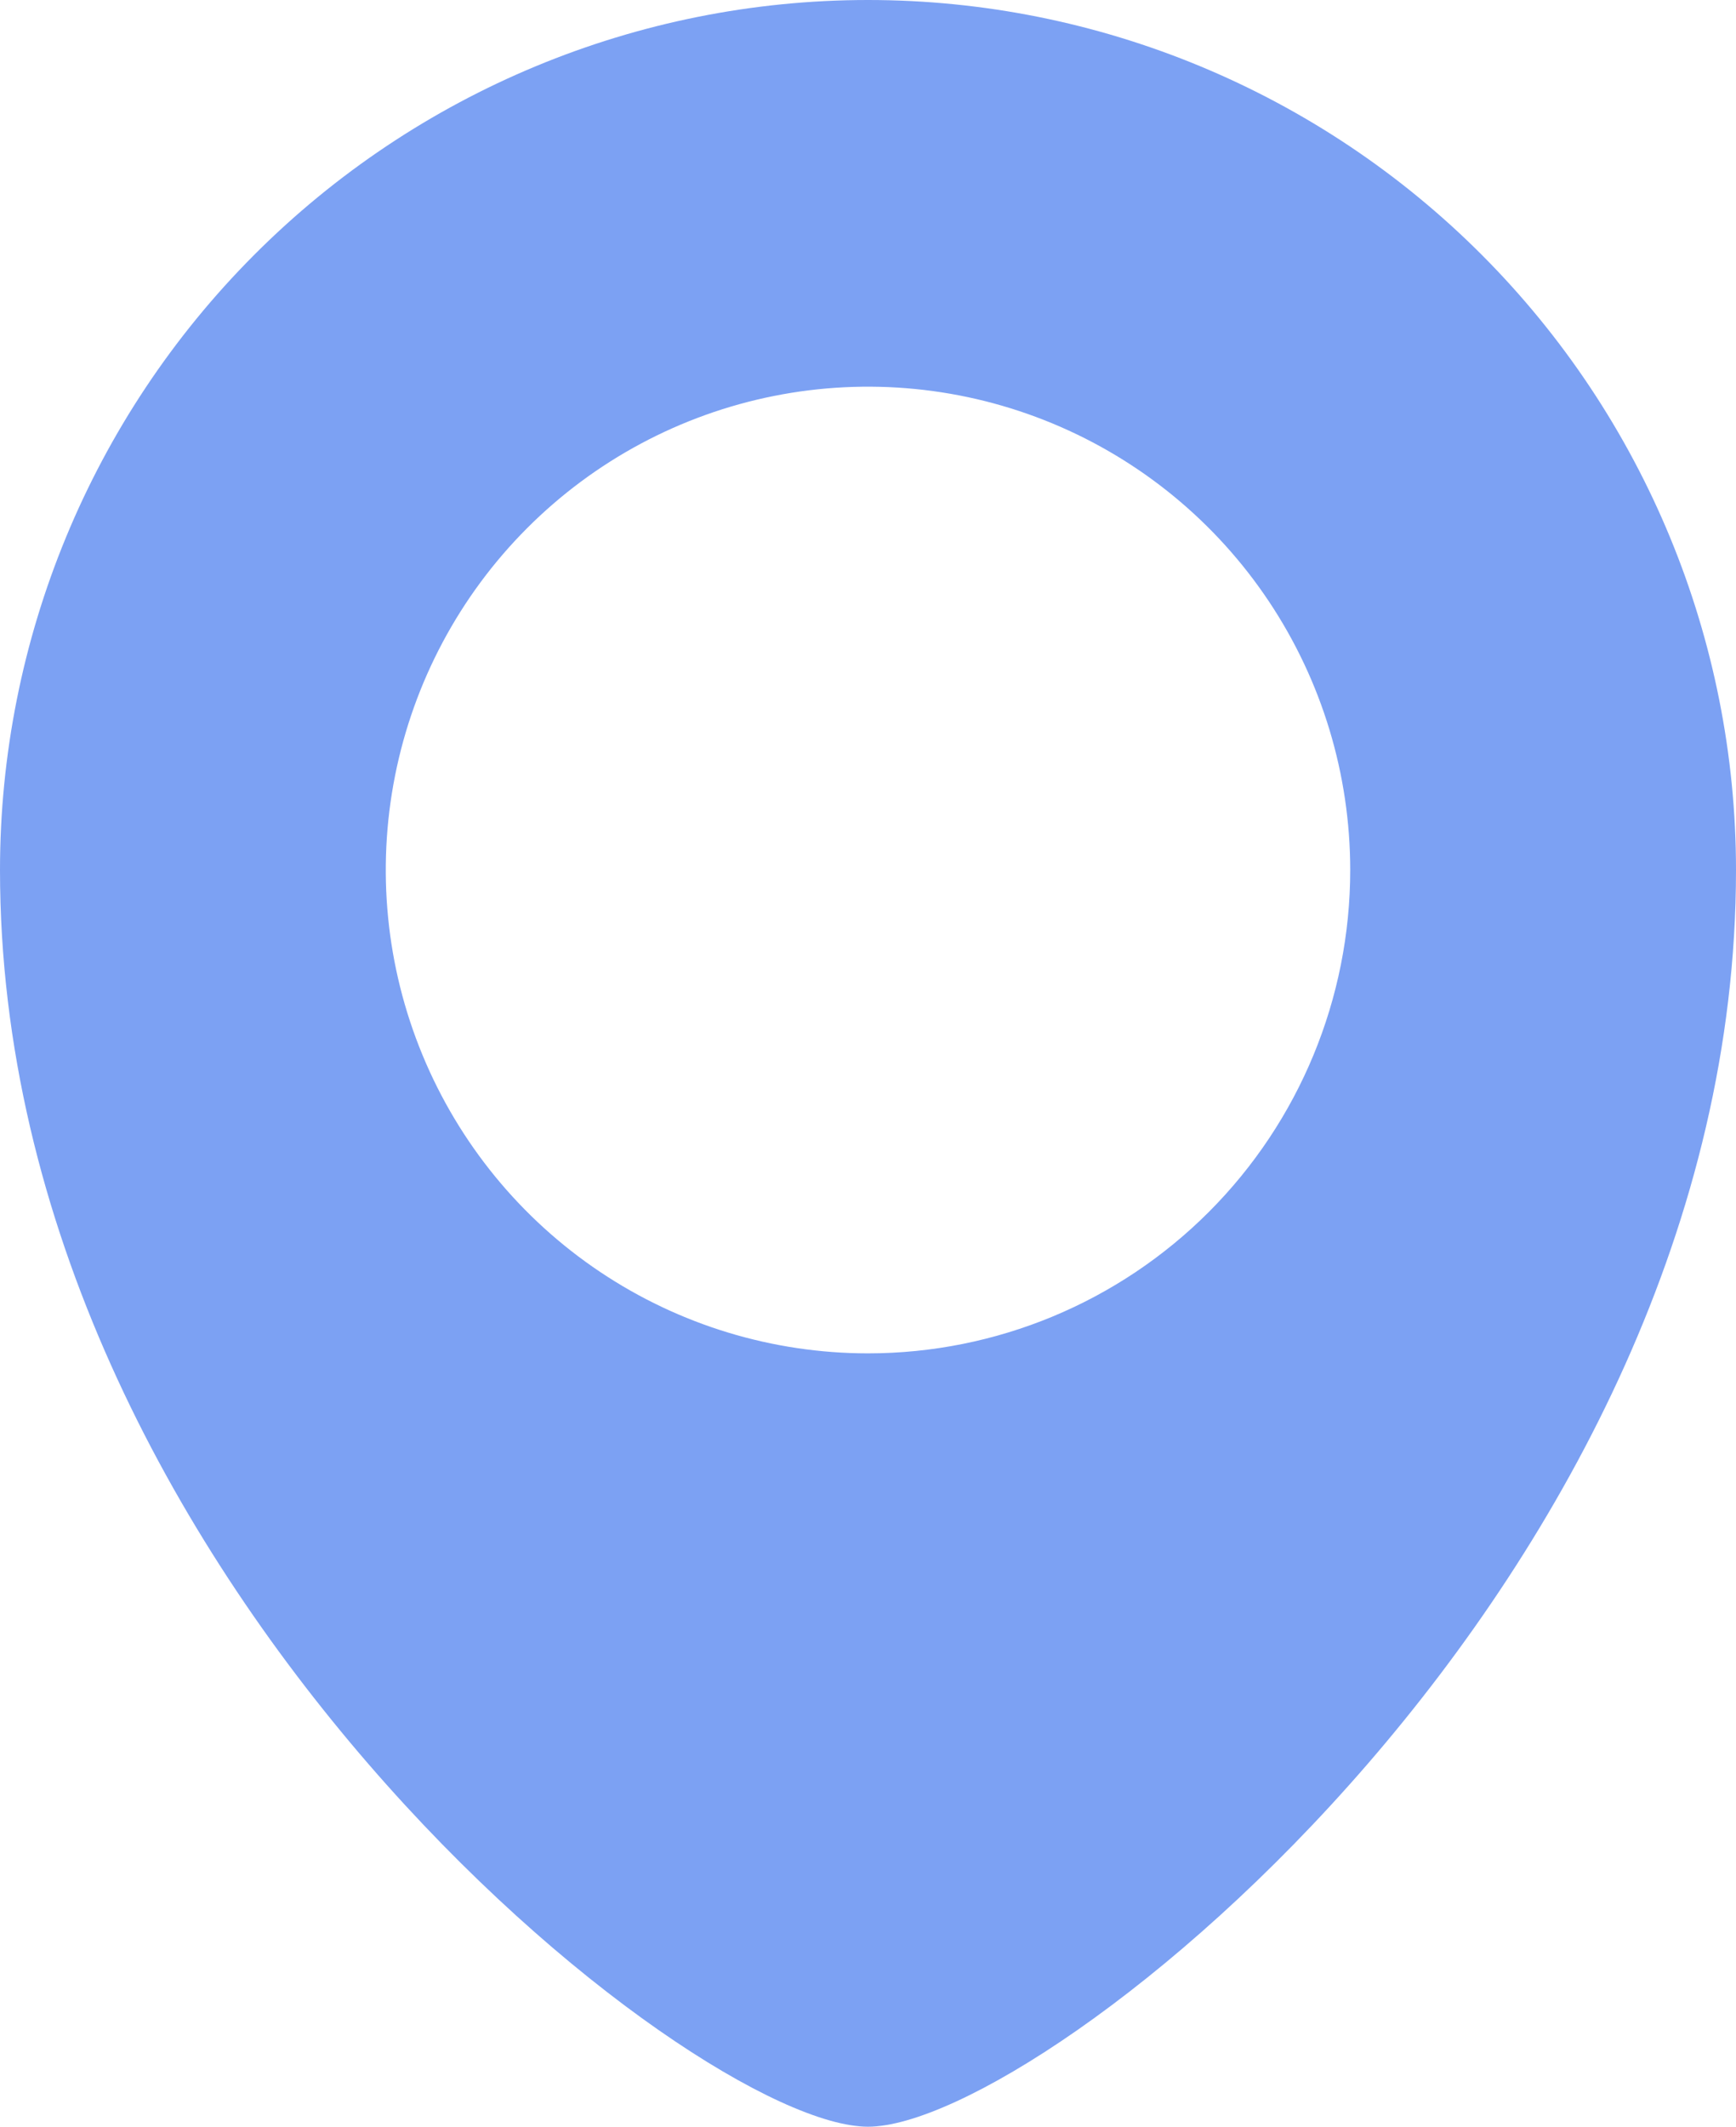 <?xml version="1.0" encoding="UTF-8"?> <svg xmlns="http://www.w3.org/2000/svg" width="138" height="169" viewBox="0 0 138 169" fill="none"><path d="M69 0C50.7 0 33.15 7.284 20.21 20.25C7.27 33.215 0 50.8 0 69.136C0 125.367 55.047 169 69 169C82.953 169 138 125.367 138 69.136C138 50.8 130.73 33.215 117.79 20.25C104.85 7.284 87.3 0 69 0ZM69 107.545C61.418 107.545 54.007 105.293 47.703 101.072C41.399 96.852 36.486 90.853 33.585 83.835C30.683 76.817 29.924 69.094 31.403 61.643C32.882 54.193 36.533 47.349 41.894 41.977C47.255 36.605 54.086 32.947 61.522 31.465C68.957 29.983 76.665 30.744 83.669 33.651C90.674 36.558 96.661 41.481 100.873 47.797C105.085 54.114 107.333 61.54 107.333 69.136C107.333 79.323 103.295 89.093 96.106 96.296C88.917 103.499 79.167 107.545 69 107.545Z" fill="#7CA1F3"></path></svg> 